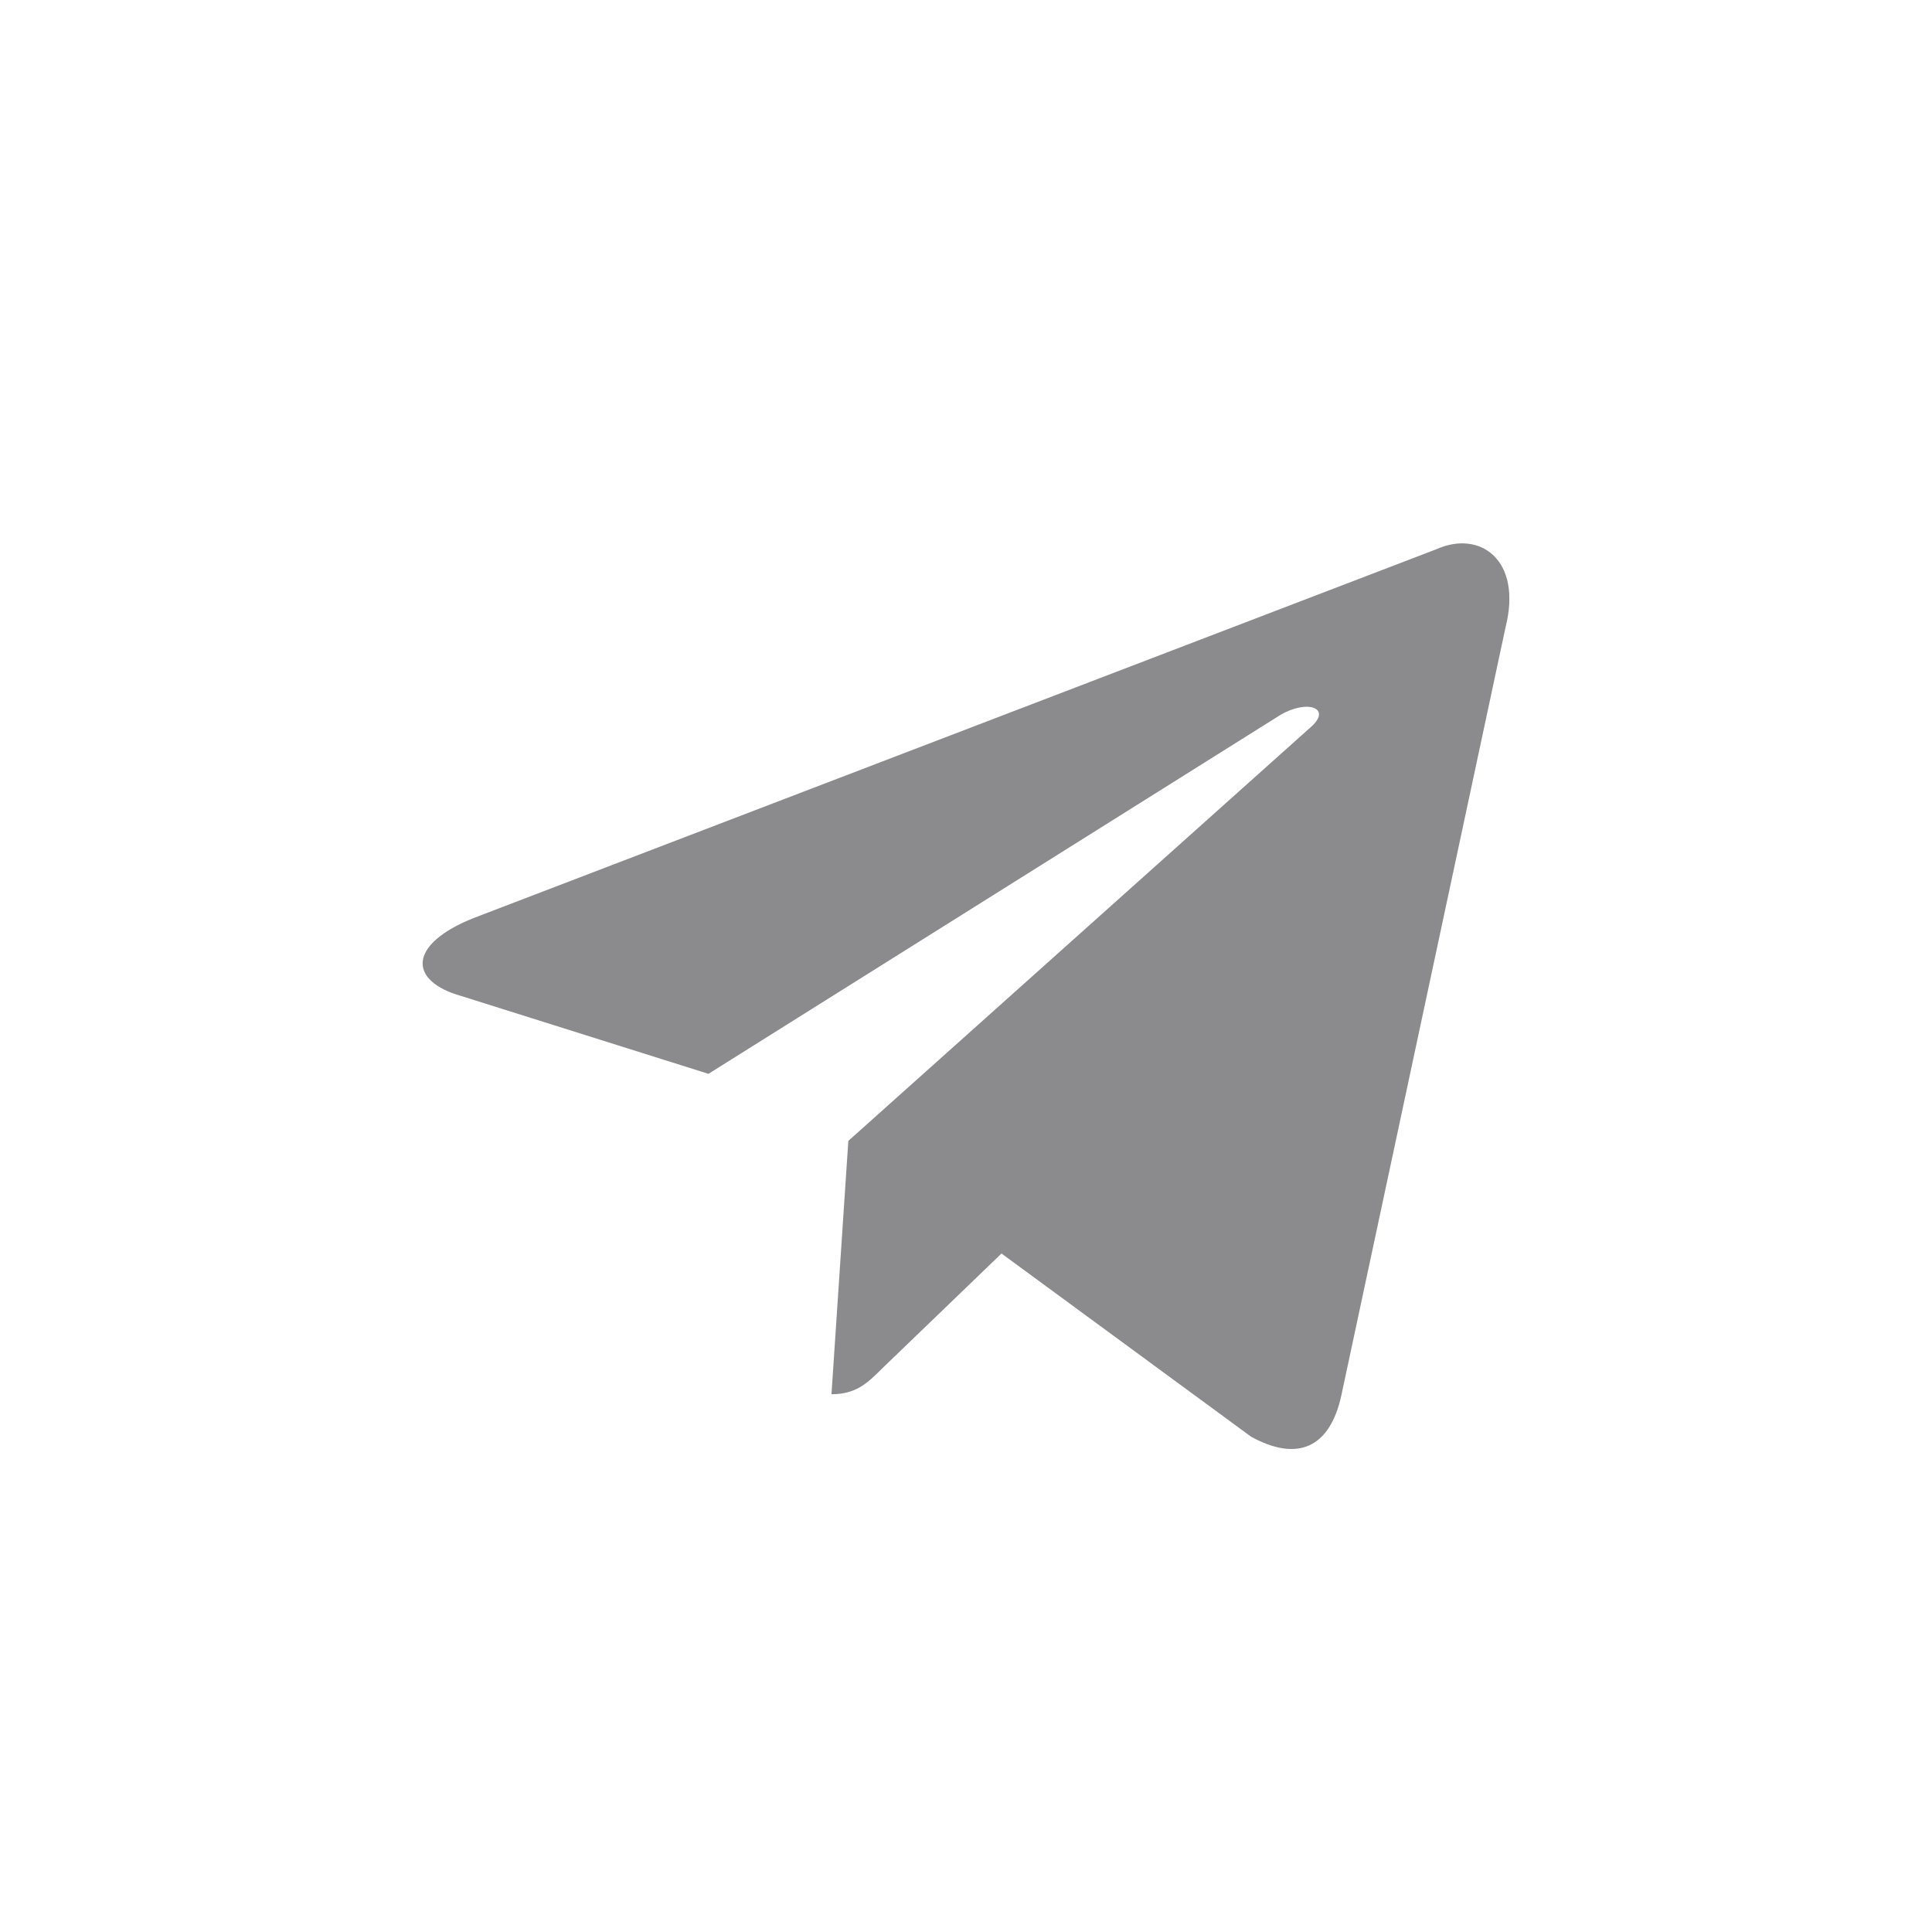 <svg width="32" height="32" viewBox="0 0 32 32" fill="none" xmlns="http://www.w3.org/2000/svg">
<g opacity="0.5">
<path d="M13.772 23.093L14.051 18.897L21.721 12.034C22.061 11.726 21.651 11.578 21.202 11.845L11.734 17.786L7.64 16.497C6.761 16.249 6.751 15.644 7.839 15.208L23.788 9.098C24.517 8.771 25.217 9.277 24.937 10.388L22.221 23.093C22.031 23.995 21.482 24.213 20.723 23.797L16.588 20.762L14.601 22.676C14.371 22.904 14.181 23.093 13.772 23.093Z" fill="#17171B"/>
</g>
</svg>
